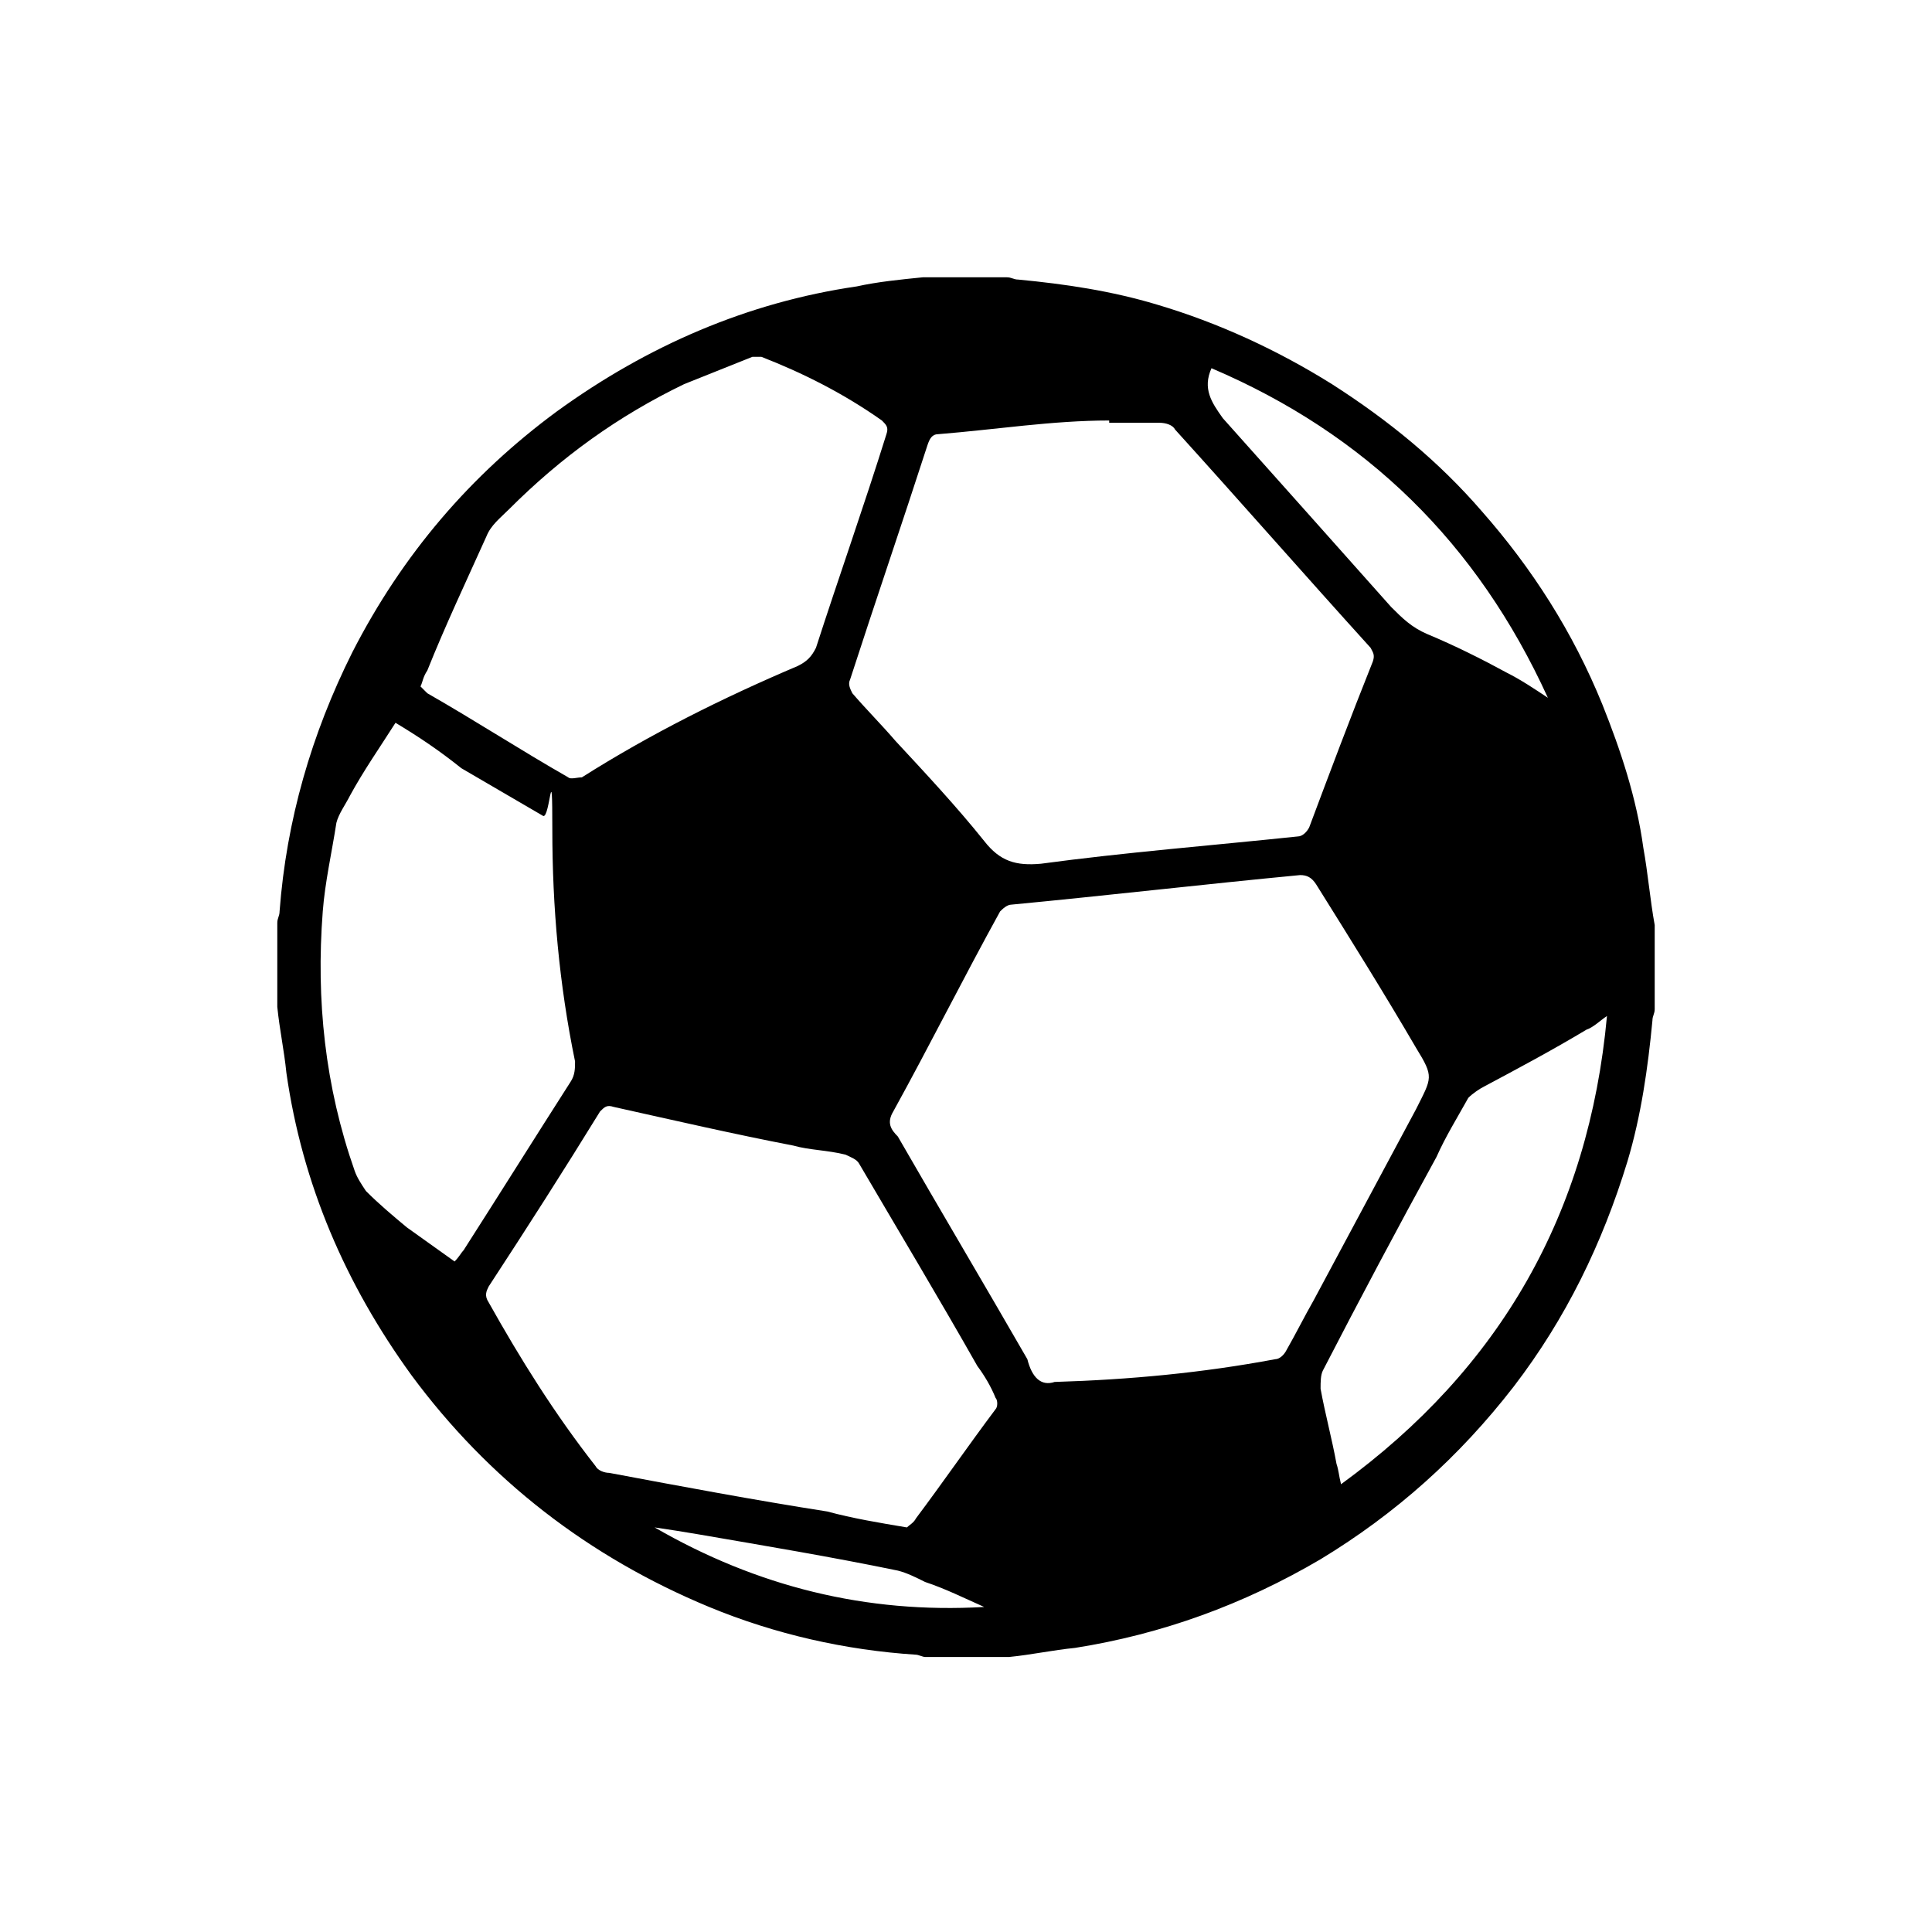 <?xml version="1.0" encoding="UTF-8"?>
<svg id="Layer_1" data-name="Layer 1" xmlns="http://www.w3.org/2000/svg" version="1.1" viewBox="0 0 85 85">
  <defs>
    <style>
      .cls-1 {
        fill: #000;
        stroke-width: 0px;
      }
    </style>
  </defs>
  <path class="cls-1" d="M40.6,12.2h3.7c.2,0,.3.1.5.1,2.1.2,4.1.5,6.1,1.1,2.7.8,5.3,2,7.7,3.5,2.5,1.6,4.7,3.4,6.6,5.6,2.2,2.5,4,5.3,5.3,8.5.8,2,1.5,4.1,1.8,6.3.2,1.1.3,2.3.5,3.4v3.7c0,.2-.1.3-.1.5-.2,2.1-.5,4.2-1.1,6.2-1.1,3.6-2.7,6.9-5,9.9-2.4,3.1-5.2,5.6-8.5,7.6-3.4,2-7,3.3-10.8,3.9-1,.1-1.9.3-2.9.4h-3.7c-.1,0-.3-.1-.4-.1-3.1-.2-6.2-.9-9.1-2.1-5.3-2.2-9.7-5.6-13.1-10.2-2.9-4-4.8-8.4-5.5-13.3-.1-1-.3-1.9-.4-2.9v-3.7c0-.2.1-.3.1-.5.3-4,1.4-7.8,3.2-11.4,2.2-4.3,5.2-7.8,9-10.6,4-2.9,8.4-4.8,13.2-5.5.9-.2,1.9-.3,2.9-.4ZM46.4,60.8c3.3-.1,6.5-.4,9.7-1,.2,0,.4-.2.5-.4.4-.7.8-1.5,1.2-2.2,1.5-2.8,3-5.6,4.5-8.4.7-1.4.8-1.4,0-2.7-1.4-2.4-2.9-4.8-4.4-7.2-.2-.3-.4-.4-.7-.4-4.2.4-8.5.9-12.7,1.3-.2,0-.4.2-.5.3-1.6,2.9-3.1,5.9-4.7,8.8-.3.5-.1.8.2,1.1,1.9,3.3,3.8,6.5,5.7,9.8.2.8.6,1.2,1.2,1ZM48.8,18.5h0c-2.5,0-5,.4-7.5.6-.3,0-.4.2-.5.5-1.1,3.4-2.3,6.9-3.4,10.3-.1.2,0,.4.1.6.6.7,1.3,1.4,1.9,2.1,1.3,1.4,2.7,2.9,3.9,4.4.7.9,1.4,1.1,2.5,1,3.7-.5,7.5-.8,11.3-1.2.2,0,.4-.2.5-.4.9-2.4,1.8-4.8,2.8-7.3.1-.3,0-.4-.1-.6-2.9-3.2-5.7-6.4-8.6-9.6-.1-.2-.4-.3-.7-.3-.7,0-1.4,0-2.2,0ZM39.9,67.2c.1-.1.3-.2.4-.4,1.2-1.6,2.3-3.2,3.5-4.8.1-.1.1-.4,0-.5-.2-.5-.5-1-.8-1.4-1.7-3-3.5-6-5.2-8.9-.1-.2-.4-.3-.6-.4-.8-.2-1.6-.2-2.3-.4-2.6-.5-5.2-1.1-7.9-1.7-.3-.1-.4,0-.6.2-1.6,2.6-3.2,5.1-4.9,7.7-.1.2-.2.4,0,.7,1.4,2.5,2.9,4.9,4.7,7.2.1.2.4.3.6.3,3.2.6,6.4,1.2,9.6,1.7,1.1.3,2.3.5,3.5.7ZM18.5,30.2c.1.1.2.2.3.3,2.1,1.2,4.1,2.5,6.2,3.7.1.1.4,0,.6,0,3-1.9,6.2-3.5,9.5-4.9.4-.2.6-.4.8-.8,1-3.1,2.1-6.2,3.1-9.4.1-.3,0-.4-.2-.6-1.7-1.2-3.5-2.1-5.3-2.8h-.4c-1,.4-2,.8-3,1.2-2.9,1.4-5.4,3.2-7.7,5.5-.4.4-.8.7-1,1.2-.9,2-1.8,3.9-2.6,5.9-.2.3-.2.5-.3.7ZM17.4,31.8c-.7,1.1-1.4,2.1-2,3.2-.2.4-.5.8-.6,1.2-.2,1.3-.5,2.6-.6,3.9-.3,3.9.1,7.7,1.4,11.4.1.3.3.6.5.9.6.6,1.2,1.1,1.8,1.6.7.5,1.4,1,2.1,1.5.2-.2.3-.4.4-.5,1.6-2.5,3.1-4.9,4.7-7.4.2-.3.2-.6.2-.9-.7-3.4-1-6.8-1-10.2s-.1-.5-.4-.6c-1.2-.7-2.4-1.4-3.6-2.1-1-.8-1.9-1.4-2.9-2ZM70.7,44.7c-.3.2-.6.5-.9.6-1.5.9-3,1.7-4.5,2.5-.2.1-.5.3-.7.5-.5.9-1,1.7-1.4,2.6-1.7,3.1-3.4,6.3-5,9.4-.1.2-.1.5-.1.8.2,1.1.5,2.2.7,3.3.1.3.1.5.2.9,7-5.1,10.9-11.9,11.7-20.6ZM53.3,16.2c-.4.9,0,1.5.5,2.2,2.5,2.8,5,5.6,7.4,8.3.5.5.9.9,1.6,1.2,1.2.5,2.4,1.1,3.5,1.7.6.3,1.2.7,1.8,1.1-3.1-6.8-8-11.6-14.8-14.5ZM43.3,70.7c-.9-.4-1.7-.8-2.6-1.1-.4-.2-.8-.4-1.2-.5-2.9-.6-5.9-1.1-8.8-1.6-.6-.1-1.2-.2-1.9-.3h0c4.5,2.6,9.3,3.8,14.5,3.5Z"/>
</svg>